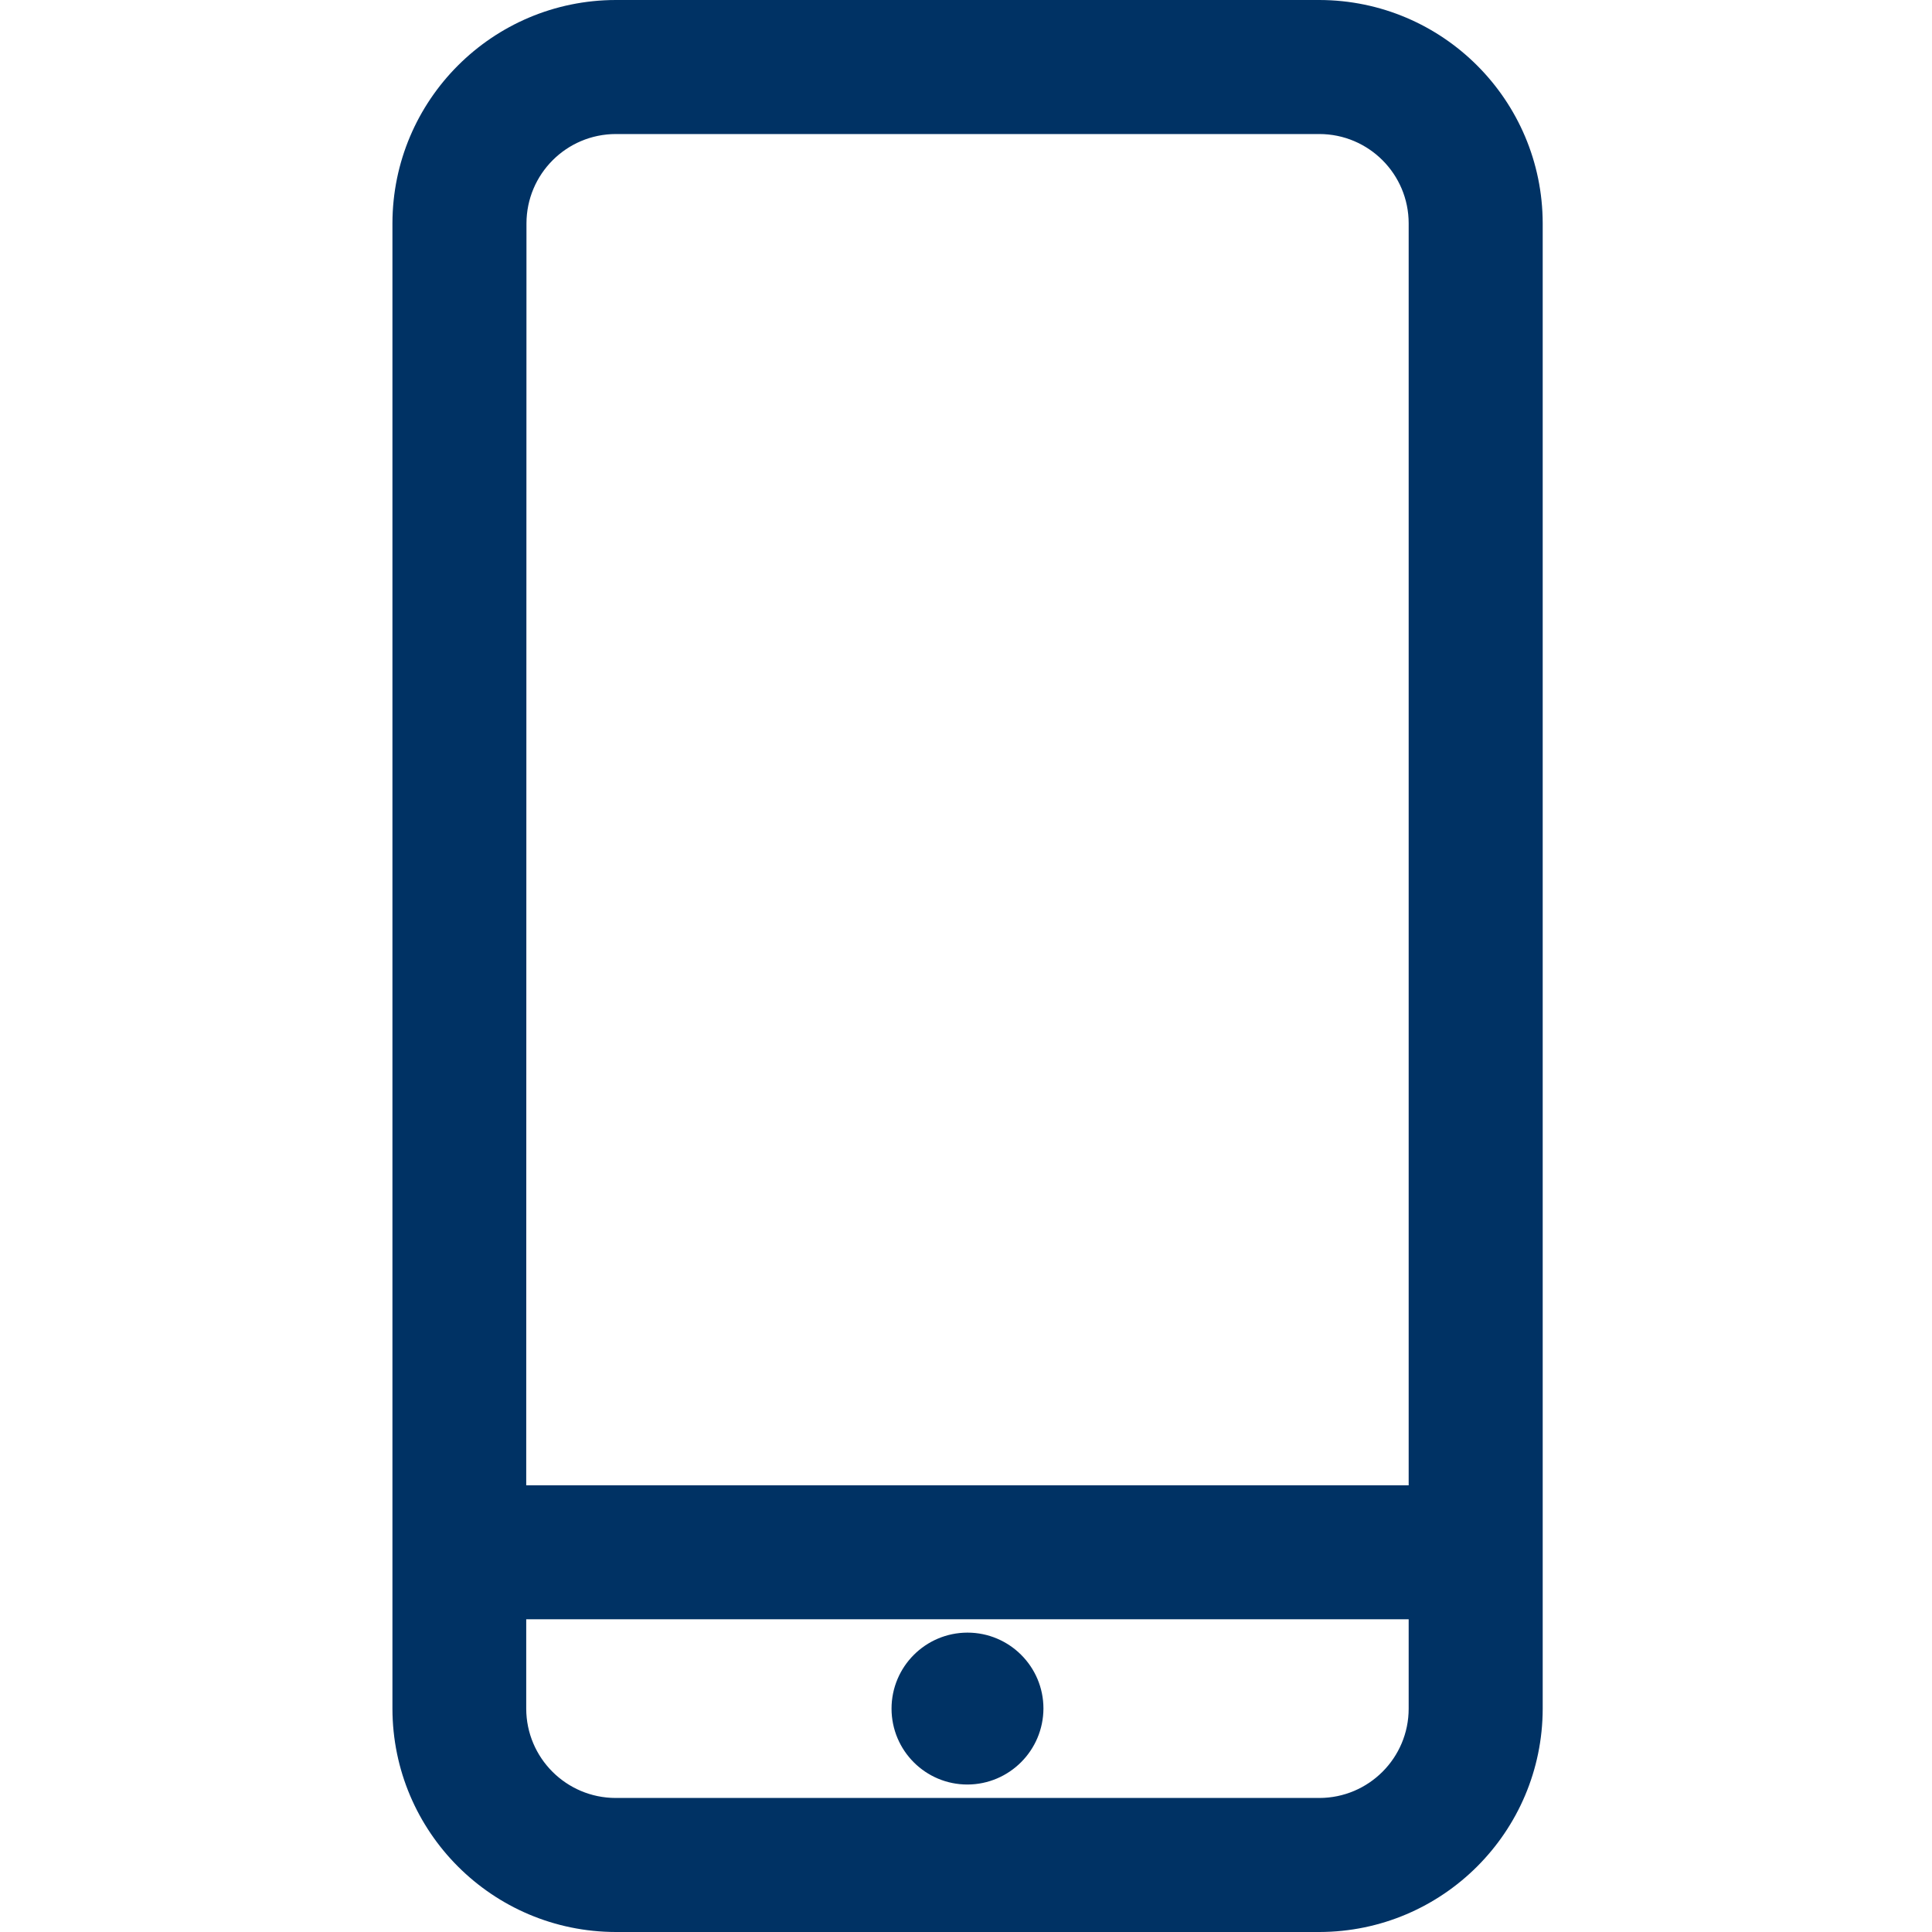 <svg width="24" height="24" viewBox="0 0 24 24" fill="none" xmlns="http://www.w3.org/2000/svg">
<path d="M16.39 24H7.65C6.118 23.998 4.877 22.757 4.875 21.225V2.775C4.877 1.243 6.118 0.002 7.65 0H16.39C17.921 0.003 19.162 1.244 19.164 2.775V21.225C19.162 22.756 17.921 23.997 16.39 24ZM6.537 20.115V21.225C6.538 21.838 7.035 22.334 7.648 22.335H16.39C17.003 22.334 17.499 21.837 17.499 21.225V20.115L12.018 20.115L6.537 20.115ZM6.537 18.451H17.499V2.775C17.499 2.163 17.003 1.666 16.39 1.665H7.65C7.037 1.666 6.541 2.162 6.54 2.775L6.537 18.451ZM12.019 22.168C11.498 22.169 11.076 21.747 11.075 21.226C11.075 20.704 11.497 20.282 12.018 20.281C12.539 20.281 12.962 20.703 12.962 21.224C12.96 21.744 12.539 22.166 12.019 22.168Z" fill="#003264"/>
</svg>
